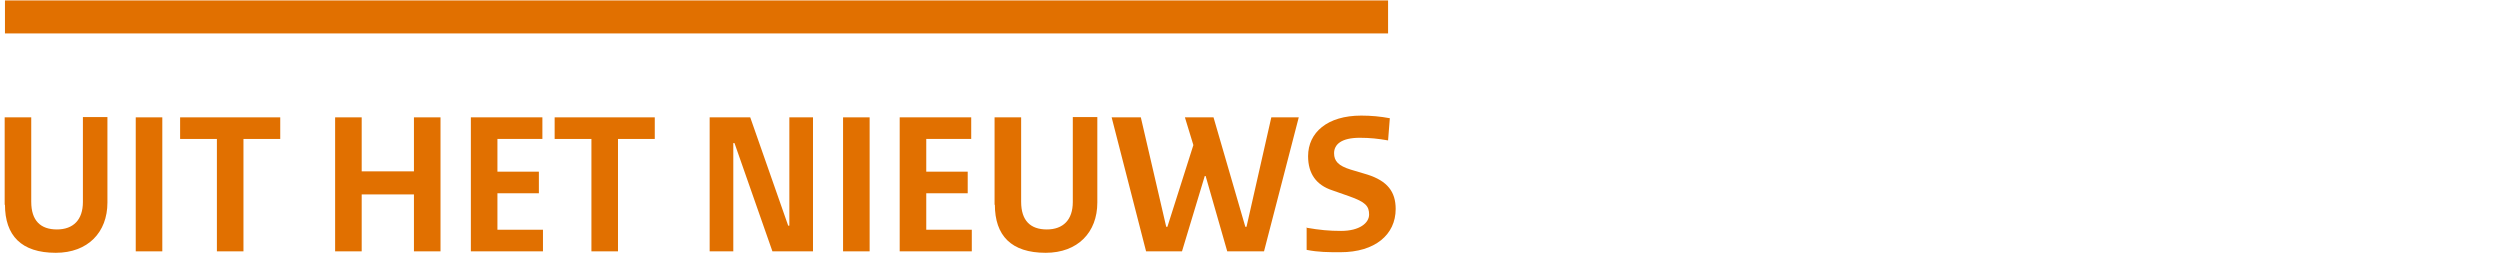 <?xml version="1.0" encoding="UTF-8" standalone="no"?>
<svg xmlns="http://www.w3.org/2000/svg" viewBox="0 0 85.64 9.18">
  <defs>
    <style>
      .cls-1 {
        fill: none;
      }

      .cls-2, .cls-3 {
        fill: #e17000;
      }

      .cls-3 {
        stroke: #e17000;
        stroke-miterlimit: 10;
        stroke-width: 1.13px;
      }
    </style>
  </defs>
  <g id="box">
    <rect class="cls-1" height="24" width="24" x="8.77" y="-13.63"/>
  </g>
  <g id="icon">
    <g>
      <path class="cls-2" d="M.16,7.02v-3h.91v2.89c0,.65.32.95.88.95s.89-.33.89-.94v-2.91h.84v2.93c0,1.02-.67,1.72-1.77,1.72-1.18,0-1.74-.59-1.74-1.65Z"/>
      <path class="cls-2" d="M5.56,8.61h-.91v-4.59h.91v4.59Z"/>
      <path class="cls-2" d="M8.34,8.61h-.91v-3.85h-1.26v-.74h3.43v.74h-1.26v3.85Z"/>
      <path class="cls-2" d="M14.18,6.66h-1.79v1.95h-.91v-4.59h.91v1.85h1.79v-1.85h.91v4.59h-.91v-1.95Z"/>
      <path class="cls-2" d="M16.13,4.02h2.45v.74h-1.54v1.12h1.42v.74h-1.42v1.25h1.56v.74h-2.47v-4.59Z"/>
      <path class="cls-2" d="M21.17,8.61h-.91v-3.85h-1.26v-.74h3.43v.74h-1.26v3.85Z"/>
      <path class="cls-2" d="M25.16,4.9h-.04v3.71h-.81v-4.59h1.39l1.3,3.71h.04v-3.71h.81v4.59h-1.39l-1.3-3.71Z"/>
      <path class="cls-2" d="M29.79,8.61h-.91v-4.59h.91v4.59Z"/>
      <path class="cls-2" d="M30.82,4.02h2.45v.74h-1.54v1.12h1.42v.74h-1.42v1.25h1.56v.74h-2.47v-4.59Z"/>
      <path class="cls-2" d="M34.07,7.02v-3h.91v2.89c0,.65.32.95.88.95s.89-.33.89-.94v-2.91h.84v2.93c0,1.02-.67,1.72-1.77,1.72-1.18,0-1.74-.59-1.74-1.65Z"/>
      <path class="cls-2" d="M38.06,4.02h1.02l.87,3.75h.04l.89-2.8-.29-.95h.98l1.09,3.75h.04l.85-3.75h.94l-1.19,4.59h-1.26l-.74-2.58h-.03l-.78,2.58h-1.23l-1.18-4.59Z"/>
      <path class="cls-2" d="M44.75,7.8c.46.08.79.11,1.19.11.63,0,.96-.27.96-.56s-.12-.43-.69-.63l-.57-.2c-.55-.18-.83-.57-.83-1.17,0-.81.66-1.39,1.82-1.39.34,0,.66.03.98.09l-.06.76c-.34-.06-.62-.09-.97-.09-.62,0-.88.22-.88.53,0,.27.15.43.57.56l.57.17c.69.22.97.59.97,1.18,0,.88-.71,1.48-1.89,1.48-.42,0-.75,0-1.16-.08v-.78Z"/>
    </g>
    <line class="cls-3" x1=".17" x2="47.55" y1=".58" y2=".58"/>
  </g>
</svg>
